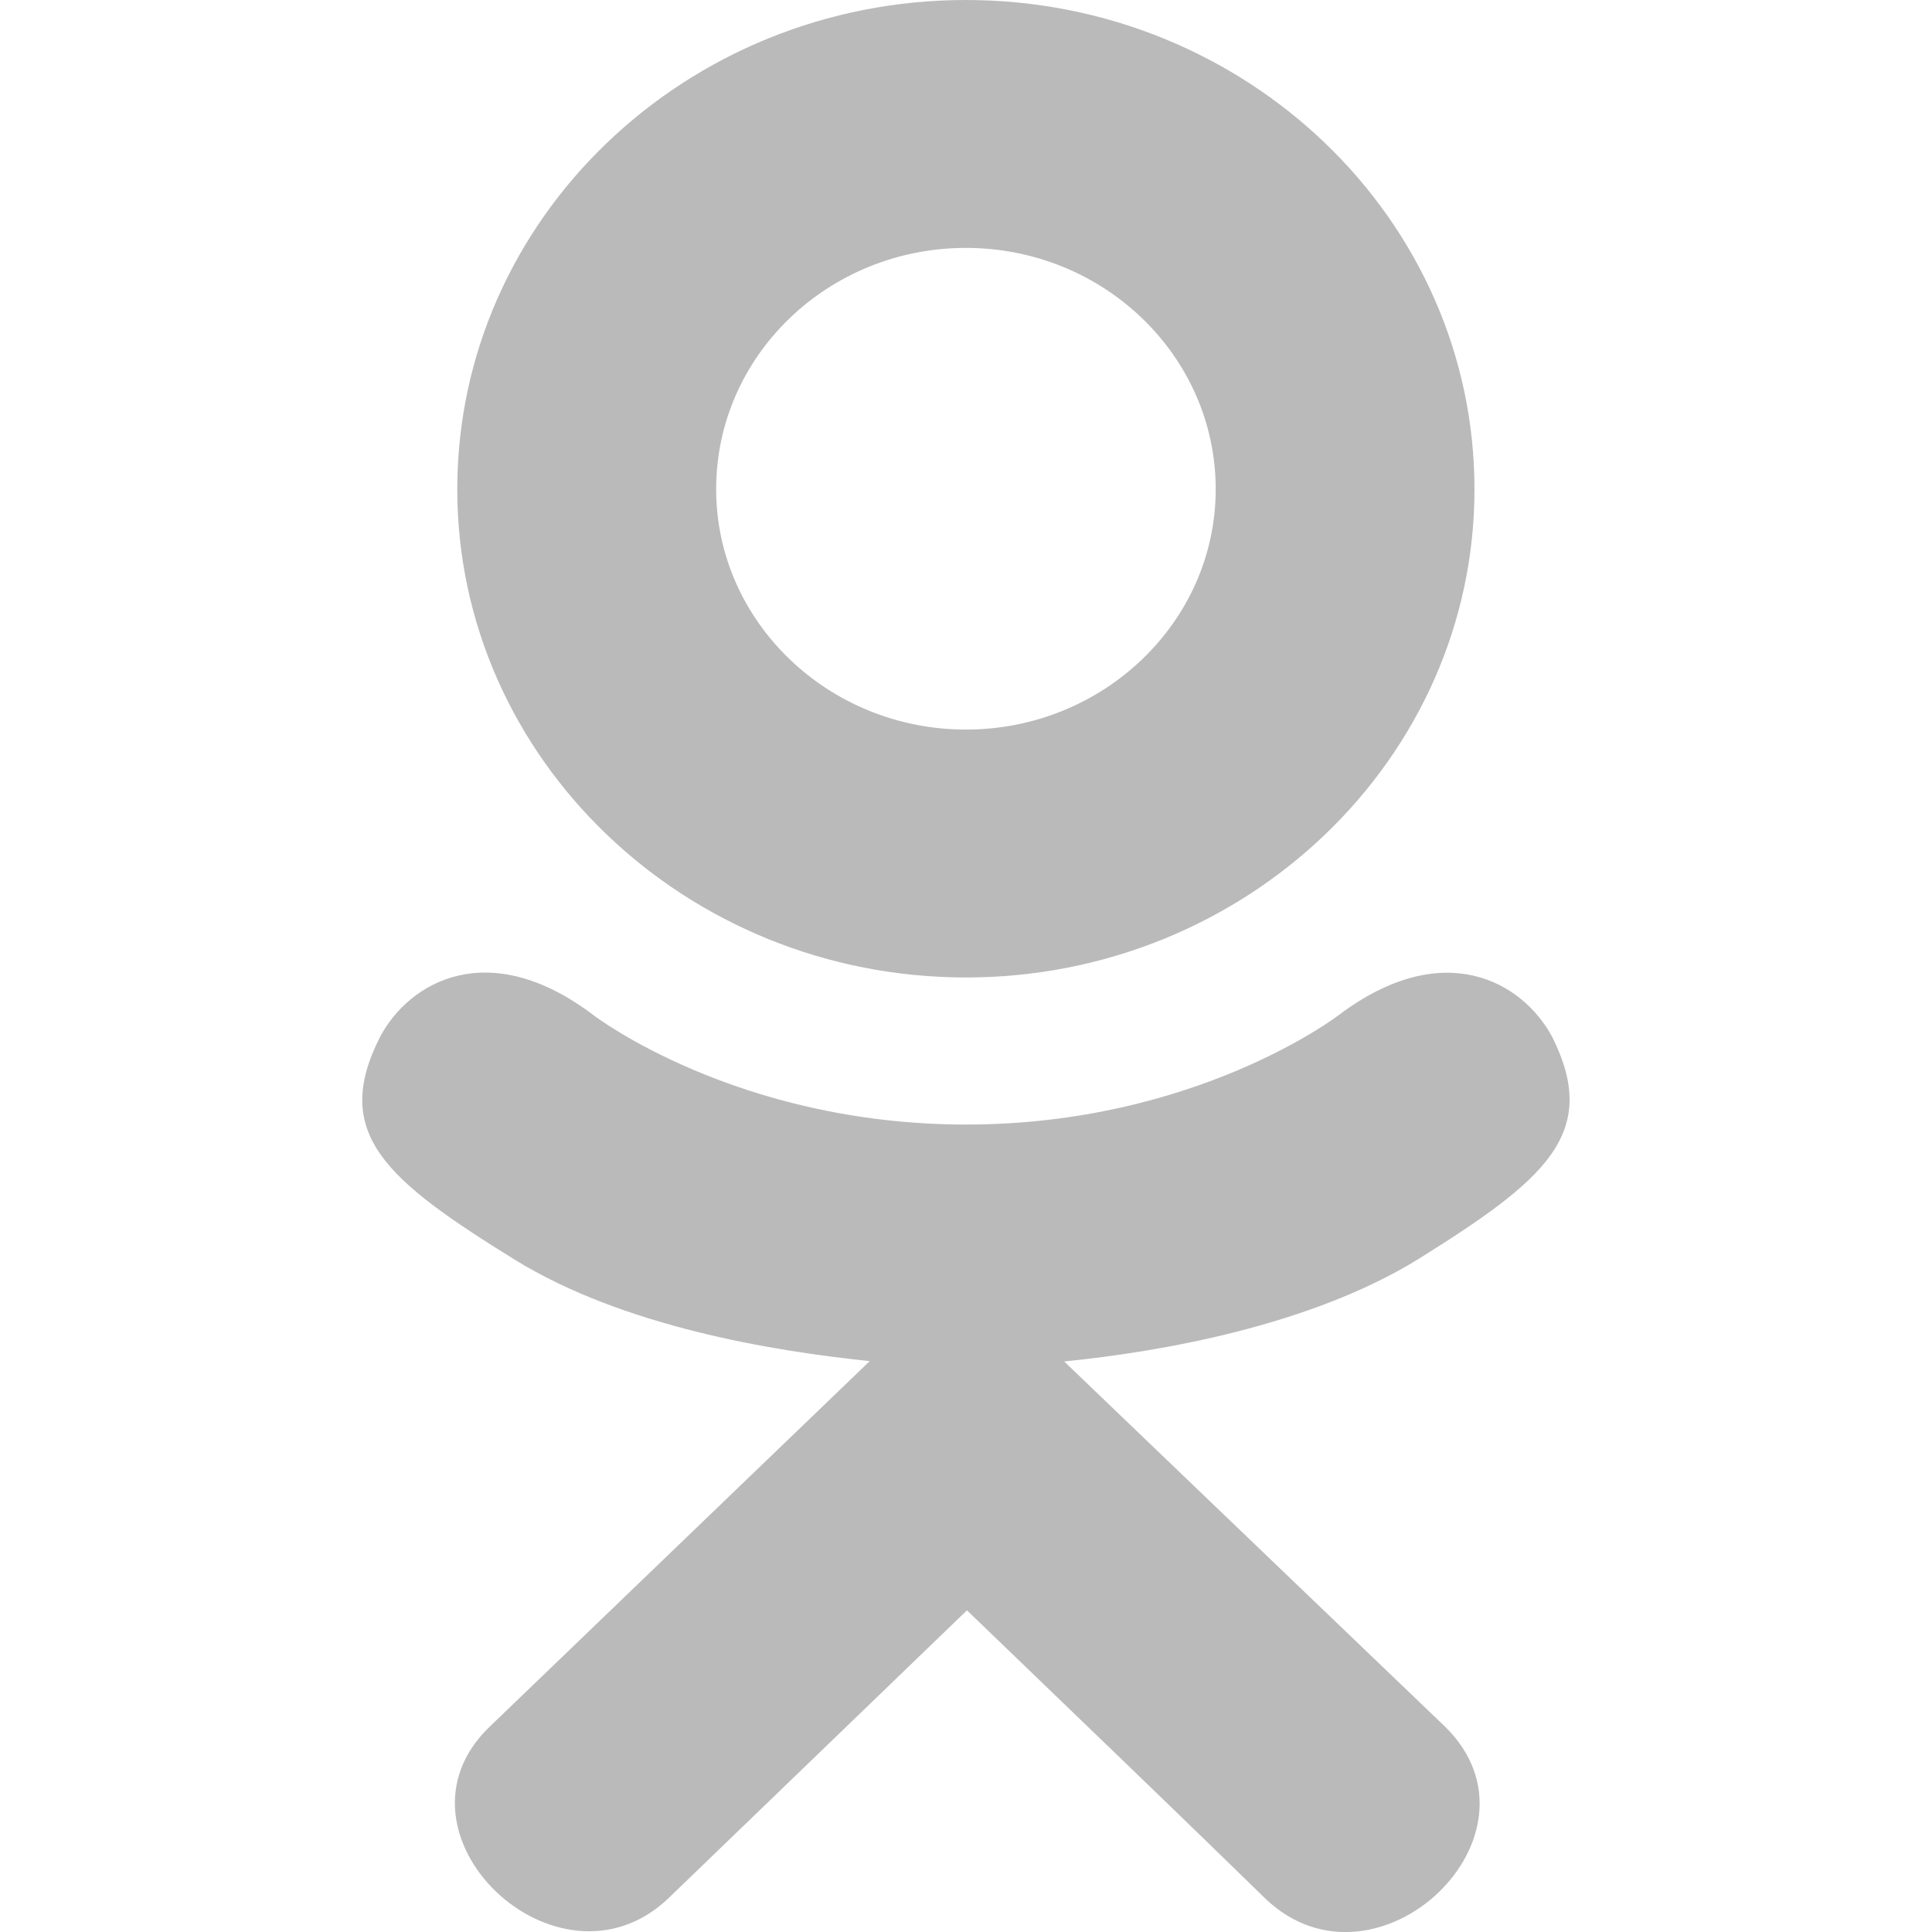 <svg width="16" height="16" viewBox="0 0 16 16" fill="none" xmlns="http://www.w3.org/2000/svg">
<g clip-path="url(#clip0)">
<path d="M3.147 8.588C2.739 9.391 3.203 9.775 4.261 10.431C5.161 10.987 6.405 11.19 7.203 11.272C6.876 11.586 8.376 10.144 4.056 14.299C3.14 15.177 4.615 16.586 5.53 15.726L8.008 13.336C8.957 14.249 9.866 15.124 10.486 15.73C11.402 16.592 12.876 15.196 11.97 14.302C11.902 14.238 8.612 11.082 8.813 11.275C9.621 11.194 10.846 10.978 11.735 10.434L11.735 10.434C12.793 9.774 13.257 9.391 12.855 8.588C12.611 8.132 11.955 7.75 11.082 8.41C11.082 8.41 9.903 9.313 8.001 9.313C6.098 9.313 4.919 8.41 4.919 8.41C4.047 7.747 3.388 8.132 3.147 8.588Z" fill="#BABABA"/>
<path d="M7.999 8.095C10.318 8.095 12.211 6.283 12.211 4.052C12.211 1.812 10.318 0 7.999 0C5.68 0 3.787 1.812 3.787 4.052C3.787 6.283 5.68 8.095 7.999 8.095ZM7.999 2.053C9.139 2.053 10.068 2.947 10.068 4.052C10.068 5.148 9.139 6.042 7.999 6.042C6.86 6.042 5.931 5.148 5.931 4.052C5.93 2.946 6.859 2.053 7.999 2.053Z" fill="#BABABA"/>
</g>
<defs>
<clipPath id="clip0">
<rect width="16" height="16" fill="white"/>
</clipPath>
</defs>
</svg>
